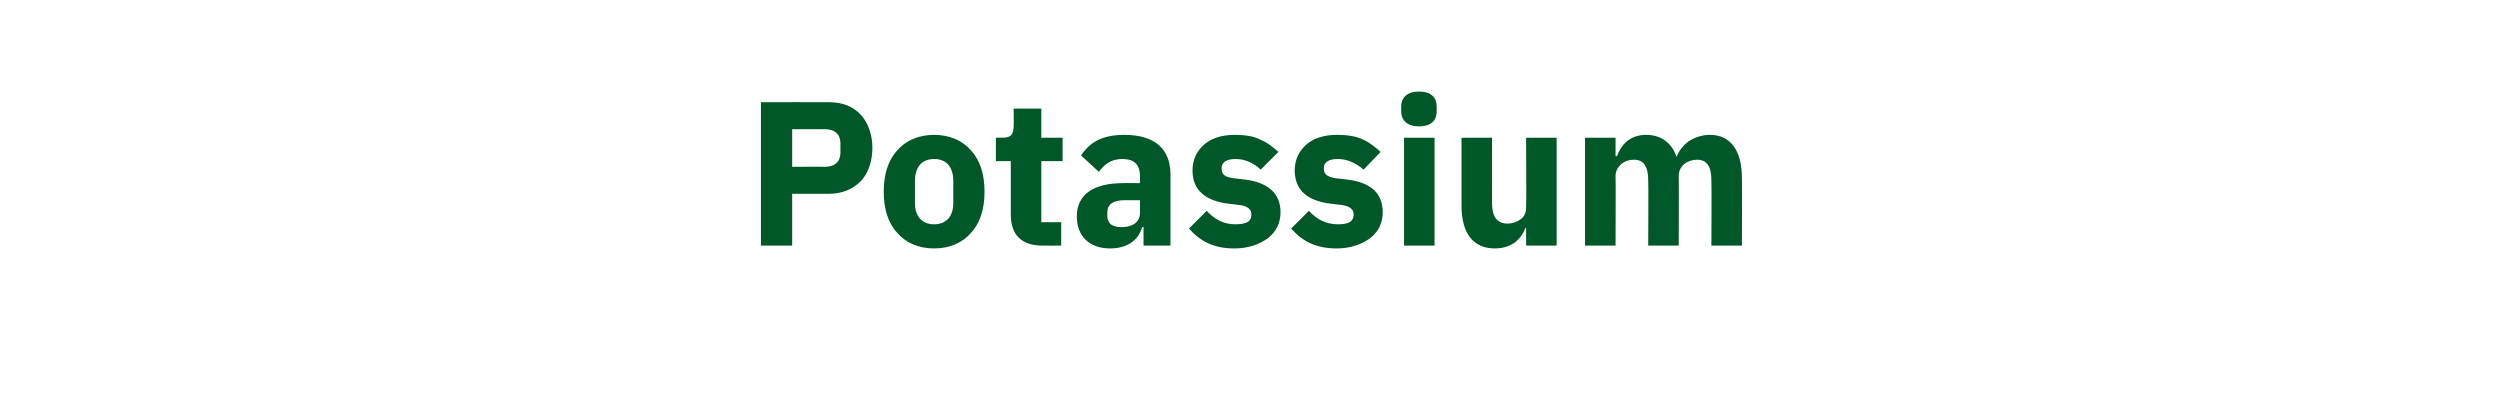 <?xml version="1.0" standalone="no"?><!DOCTYPE svg PUBLIC "-//W3C//DTD SVG 1.1//EN" "http://www.w3.org/Graphics/SVG/1.1/DTD/svg11.dtd"><svg xmlns="http://www.w3.org/2000/svg" version="1.1" width="352.2px" height="58.4px" viewBox="0 -12 352.2 58.4" style="top:-12px">  <desc>Potassium</desc>  <defs/>  <g id="Polygon165066">    <path d="M 111.6 22.6 L 111.6 15.3 C 111.6 15.3 116.77 15.31 116.8 15.3 C 118.7 15.3 120.2 14.6 121.3 13.5 C 122.3 12.4 122.9 10.8 122.9 8.8 C 122.9 7 122.3 5.3 121.3 4.2 C 120.2 3 118.7 2.4 116.8 2.4 C 116.77 2.38 107.2 2.4 107.2 2.4 L 107.2 22.6 L 111.6 22.6 Z M 111.6 6.2 C 111.6 6.2 116.25 6.21 116.2 6.2 C 117.6 6.2 118.4 6.9 118.4 8.2 C 118.4 8.2 118.4 9.5 118.4 9.5 C 118.4 10.8 117.6 11.5 116.2 11.5 C 116.25 11.48 111.6 11.5 111.6 11.5 L 111.6 6.2 Z M 136.8 20.8 C 138.1 19.4 138.7 17.4 138.7 15 C 138.7 12.6 138.1 10.6 136.8 9.2 C 135.6 7.8 133.8 7 131.6 7 C 129.4 7 127.6 7.8 126.4 9.2 C 125.1 10.6 124.5 12.6 124.5 15 C 124.5 17.4 125.1 19.4 126.4 20.8 C 127.6 22.2 129.4 23 131.6 23 C 133.8 23 135.6 22.2 136.8 20.8 Z M 128.9 16.6 C 128.9 16.6 128.9 13.5 128.9 13.5 C 128.9 11.5 129.9 10.4 131.6 10.4 C 133.3 10.4 134.3 11.5 134.3 13.5 C 134.3 13.5 134.3 16.6 134.3 16.6 C 134.3 18.5 133.3 19.6 131.6 19.6 C 129.9 19.6 128.9 18.5 128.9 16.6 Z M 149.5 22.6 L 149.5 19.3 L 146.7 19.3 L 146.7 10.7 L 149.7 10.7 L 149.7 7.4 L 146.7 7.4 L 146.7 3.3 L 142.8 3.3 C 142.8 3.3 142.84 5.77 142.8 5.8 C 142.8 6.8 142.5 7.4 141.3 7.4 C 141.33 7.39 140.3 7.4 140.3 7.4 L 140.3 10.7 L 142.4 10.7 C 142.4 10.7 142.4 18.18 142.4 18.2 C 142.4 21.1 143.9 22.6 146.9 22.6 C 146.93 22.62 149.5 22.6 149.5 22.6 Z M 164.9 12.6 C 164.91 12.61 164.9 22.6 164.9 22.6 L 161.1 22.6 L 161.1 20 C 161.1 20 160.88 19.95 160.9 20 C 160.4 21.9 158.7 23 156.4 23 C 153.4 23 151.7 21.2 151.7 18.5 C 151.7 15.3 154.2 13.8 158.2 13.8 C 158.21 13.77 160.6 13.8 160.6 13.8 C 160.6 13.8 160.62 12.82 160.6 12.8 C 160.6 11.3 159.9 10.4 158.1 10.4 C 156.4 10.4 155.5 11.3 154.8 12.2 C 154.8 12.2 152.3 9.9 152.3 9.9 C 153.5 8.1 155.2 7 158.4 7 C 162.7 7 164.9 9 164.9 12.6 Z M 160.6 16.2 C 160.6 16.2 158.53 16.21 158.5 16.2 C 156.8 16.2 156 16.8 156 17.9 C 156 17.9 156 18.4 156 18.4 C 156 19.5 156.7 20 158 20 C 159.4 20 160.6 19.4 160.6 18 C 160.62 18.01 160.6 16.2 160.6 16.2 Z M 178.7 21.5 C 179.8 20.6 180.4 19.4 180.4 17.9 C 180.4 15.3 178.7 13.7 175.4 13.3 C 175.4 13.3 173.7 13.1 173.7 13.1 C 172.4 12.9 172.1 12.5 172.1 11.7 C 172.1 10.9 172.7 10.4 174.1 10.4 C 175.4 10.4 176.7 11 177.6 11.9 C 177.6 11.9 180.1 9.4 180.1 9.4 C 179.3 8.7 178.6 8.1 177.6 7.7 C 176.7 7.2 175.5 7 173.9 7 C 172.1 7 170.6 7.5 169.6 8.4 C 168.6 9.3 168 10.5 168 12 C 168 14.7 169.7 16.3 173.1 16.7 C 173.1 16.7 174.8 16.9 174.8 16.9 C 175.8 17.1 176.3 17.5 176.3 18.2 C 176.3 19.1 175.8 19.6 174 19.6 C 172.4 19.6 171.1 18.9 170 17.7 C 170 17.7 167.5 20.2 167.5 20.2 C 169.1 22 171 23 173.9 23 C 175.9 23 177.5 22.4 178.7 21.5 Z M 193.1 21.5 C 194.2 20.6 194.8 19.4 194.8 17.9 C 194.8 15.3 193.2 13.7 189.8 13.3 C 189.8 13.3 188.1 13.1 188.1 13.1 C 186.9 12.9 186.5 12.5 186.5 11.7 C 186.5 10.9 187.1 10.4 188.5 10.4 C 189.8 10.4 191.1 11 192.1 11.9 C 192.1 11.9 194.5 9.4 194.5 9.4 C 193.7 8.7 193 8.1 192.1 7.7 C 191.1 7.2 189.9 7 188.3 7 C 186.5 7 185 7.5 184 8.4 C 183 9.3 182.4 10.5 182.4 12 C 182.4 14.7 184.1 16.3 187.5 16.7 C 187.5 16.7 189.2 16.9 189.2 16.9 C 190.2 17.1 190.7 17.5 190.7 18.2 C 190.7 19.1 190.2 19.6 188.5 19.6 C 186.8 19.6 185.5 18.9 184.4 17.7 C 184.4 17.7 181.9 20.2 181.9 20.2 C 183.5 22 185.4 23 188.3 23 C 190.3 23 191.9 22.4 193.1 21.5 Z M 202.4 3.7 C 202.4 3.7 202.4 3 202.4 3 C 202.4 1.8 201.7 0.9 199.9 0.9 C 198.2 0.9 197.4 1.8 197.4 3 C 197.4 3 197.4 3.7 197.4 3.7 C 197.4 4.9 198.2 5.8 199.9 5.8 C 201.7 5.8 202.4 4.9 202.4 3.7 Z M 197.8 22.6 L 202.1 22.6 L 202.1 7.4 L 197.8 7.4 L 197.8 22.6 Z M 215 22.6 L 219.3 22.6 L 219.3 7.4 L 215 7.4 C 215 7.4 215.05 17.28 215 17.3 C 215 18 214.7 18.6 214.2 18.9 C 213.7 19.3 213 19.5 212.4 19.5 C 210.8 19.5 210.2 18.4 210.2 16.6 C 210.18 16.59 210.2 7.4 210.2 7.4 L 205.9 7.4 C 205.9 7.4 205.89 16.96 205.9 17 C 205.9 20.8 207.5 23 210.6 23 C 211.9 23 212.8 22.6 213.5 22.1 C 214.2 21.5 214.6 20.9 214.9 20.1 C 214.9 20.07 215 20.1 215 20.1 L 215 22.6 Z M 227.6 22.6 C 227.6 22.6 227.64 12.76 227.6 12.8 C 227.6 12 228 11.5 228.4 11.1 C 228.9 10.7 229.5 10.5 230.2 10.5 C 231.6 10.5 232.2 11.5 232.2 13.4 C 232.25 13.43 232.2 22.6 232.2 22.6 L 236.5 22.6 C 236.5 22.6 236.54 12.76 236.5 12.8 C 236.5 11.3 237.8 10.5 239.1 10.5 C 240.5 10.5 241.1 11.5 241.1 13.4 C 241.15 13.43 241.1 22.6 241.1 22.6 L 245.4 22.6 C 245.4 22.6 245.44 13.08 245.4 13.1 C 245.4 9.2 243.8 7 240.9 7 C 239.7 7 238.7 7.4 237.9 7.9 C 237.1 8.5 236.5 9.3 236.2 10.1 C 236.2 10.1 236.2 10.1 236.2 10.1 C 235.5 8.1 234 7 231.9 7 C 229.6 7 228.4 8.4 227.8 10 C 227.81 9.98 227.6 10 227.6 10 L 227.6 7.4 L 223.3 7.4 L 223.3 22.6 L 227.6 22.6 Z " stroke="none" fill="#005829"/>  </g></svg>